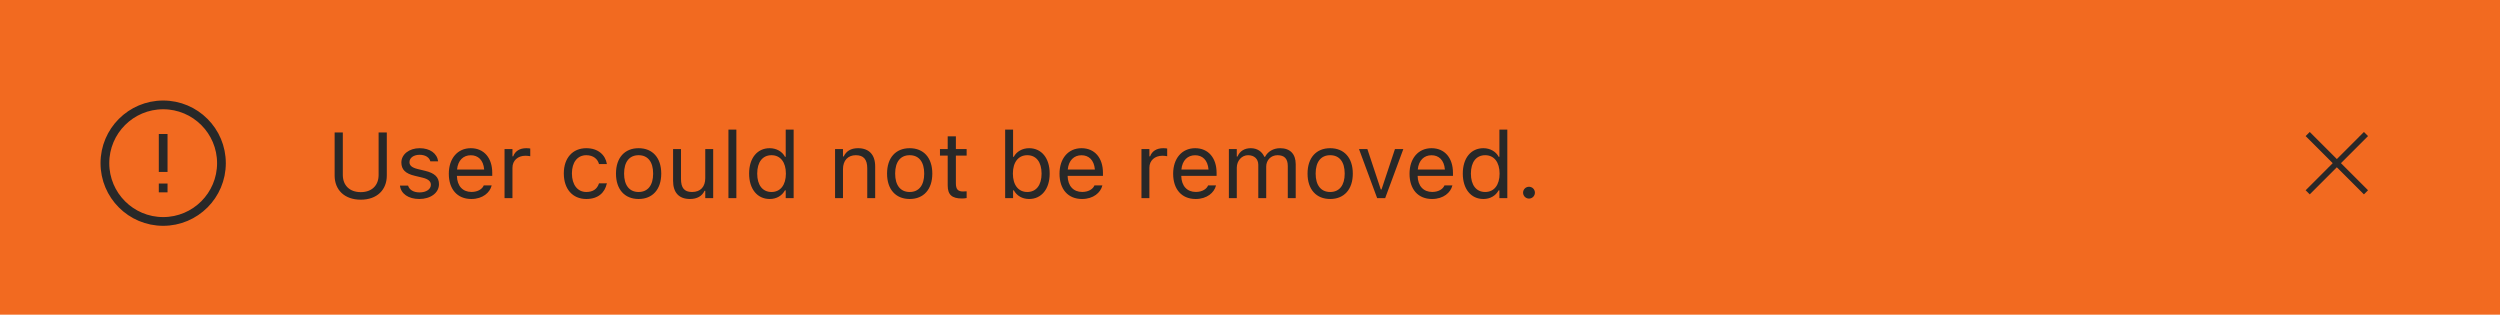 <svg xmlns="http://www.w3.org/2000/svg" fill="none" viewBox="563.5 119.5 429 54">
  <rect width="429" height="54" transform="translate(563.5 119.5)" fill="#F26A20"></rect>
  <path
    d="M591.5 142.5V149M591.5 151V152.5M601.5 147.5C601.5 153.023 597.023 157.5 591.5 157.5C585.977 157.5 581.5 153.023 581.5 147.5C581.5 141.977 585.977 137.5 591.5 137.5C597.023 137.5 601.5 141.977 601.5 147.5Z"
    stroke="#282828" stroke-width="1.5"></path>
  <path
    d="M625.406 153.766C622.609 153.766 620.922 152.078 620.922 149.625V142.227H622.328V149.531C622.328 151.266 623.453 152.469 625.406 152.469C627.359 152.469 628.469 151.266 628.469 149.531V142.227H629.875V149.625C629.875 152.078 628.203 153.766 625.406 153.766ZM635.453 153.648C633.578 153.648 632.289 152.742 632.133 151.352H633.523C633.75 152.055 634.422 152.516 635.5 152.516C636.633 152.516 637.438 151.977 637.438 151.211V151.195C637.438 150.625 637.008 150.227 635.969 149.977L634.664 149.664C633.086 149.289 632.375 148.602 632.375 147.391V147.383C632.375 145.984 633.719 144.93 635.508 144.93C637.273 144.93 638.5 145.812 638.688 147.188H637.352C637.172 146.523 636.516 146.062 635.5 146.062C634.5 146.062 633.766 146.578 633.766 147.32V147.336C633.766 147.906 634.188 148.266 635.18 148.508L636.477 148.82C638.062 149.203 638.828 149.891 638.828 151.094V151.109C638.828 152.609 637.367 153.648 635.453 153.648ZM644.375 153.648C641.969 153.648 640.516 151.961 640.516 149.32V149.312C640.516 146.711 642 144.93 644.289 144.93C646.578 144.93 647.969 146.633 647.969 149.148V149.68H641.906C641.945 151.422 642.906 152.438 644.406 152.438C645.547 152.438 646.25 151.898 646.477 151.391L646.508 151.32H647.867L647.852 151.383C647.562 152.523 646.359 153.648 644.375 153.648ZM644.281 146.141C643.031 146.141 642.078 146.992 641.93 148.594H646.586C646.445 146.93 645.523 146.141 644.281 146.141ZM650.078 153.5V145.078H651.438V146.328H651.562C651.883 145.445 652.672 144.93 653.812 144.93C654.07 144.93 654.359 144.961 654.492 144.984V146.305C654.211 146.258 653.953 146.227 653.656 146.227C652.359 146.227 651.438 147.047 651.438 148.281V153.5H650.078ZM664.117 153.648C661.758 153.648 660.25 151.938 660.25 149.266V149.25C660.25 146.633 661.75 144.93 664.109 144.93C666.156 144.93 667.383 146.109 667.633 147.609L667.641 147.656H666.289L666.281 147.633C666.07 146.805 665.32 146.133 664.109 146.133C662.594 146.133 661.641 147.352 661.641 149.25V149.266C661.641 151.203 662.609 152.445 664.109 152.445C665.242 152.445 665.961 151.945 666.273 151.008L666.289 150.961L667.633 150.953L667.617 151.039C667.273 152.562 666.141 153.648 664.117 153.648ZM673.086 153.648C670.688 153.648 669.203 151.992 669.203 149.297V149.281C669.203 146.578 670.688 144.93 673.086 144.93C675.484 144.93 676.969 146.578 676.969 149.281V149.297C676.969 151.992 675.484 153.648 673.086 153.648ZM673.086 152.445C674.68 152.445 675.578 151.281 675.578 149.297V149.281C675.578 147.289 674.68 146.133 673.086 146.133C671.492 146.133 670.594 147.289 670.594 149.281V149.297C670.594 151.281 671.492 152.445 673.086 152.445ZM681.898 153.648C679.984 153.648 679 152.523 679 150.531V145.078H680.359V150.203C680.359 151.719 680.906 152.445 682.25 152.445C683.734 152.445 684.523 151.539 684.523 150.062V145.078H685.883V153.5H684.523V152.242H684.398C683.984 153.141 683.133 153.648 681.898 153.648ZM688.5 153.5V141.734H689.859V153.5H688.5ZM695.578 153.648C693.445 153.648 692.047 151.922 692.047 149.297V149.281C692.047 146.641 693.438 144.93 695.578 144.93C696.734 144.93 697.742 145.508 698.203 146.406H698.328V141.734H699.688V153.5H698.328V152.156H698.203C697.688 153.094 696.75 153.648 695.578 153.648ZM695.891 152.445C697.422 152.445 698.359 151.242 698.359 149.297V149.281C698.359 147.336 697.422 146.133 695.891 146.133C694.352 146.133 693.438 147.32 693.438 149.281V149.297C693.438 151.258 694.352 152.445 695.891 152.445ZM706.797 153.5V145.078H708.156V146.344H708.281C708.703 145.453 709.492 144.93 710.734 144.93C712.625 144.93 713.68 146.047 713.68 148.047V153.5H712.32V148.375C712.32 146.859 711.695 146.133 710.352 146.133C709.008 146.133 708.156 147.039 708.156 148.516V153.5H706.797ZM719.602 153.648C717.203 153.648 715.719 151.992 715.719 149.297V149.281C715.719 146.578 717.203 144.93 719.602 144.93C722 144.93 723.484 146.578 723.484 149.281V149.297C723.484 151.992 722 153.648 719.602 153.648ZM719.602 152.445C721.195 152.445 722.094 151.281 722.094 149.297V149.281C722.094 147.289 721.195 146.133 719.602 146.133C718.008 146.133 717.109 147.289 717.109 149.281V149.297C717.109 151.281 718.008 152.445 719.602 152.445ZM728.586 153.562C726.852 153.562 726.125 152.922 726.125 151.312V146.203H724.797V145.078H726.125V142.898H727.531V145.078H729.375V146.203H727.531V150.969C727.531 151.961 727.875 152.359 728.75 152.359C728.992 152.359 729.125 152.352 729.375 152.328V153.484C729.109 153.531 728.852 153.562 728.586 153.562ZM740.094 153.648C738.922 153.648 737.984 153.094 737.469 152.156H737.344V153.5H735.984V141.734H737.344V146.406H737.469C737.93 145.508 738.938 144.93 740.094 144.93C742.234 144.93 743.625 146.641 743.625 149.281V149.297C743.625 151.922 742.227 153.648 740.094 153.648ZM739.781 152.445C741.32 152.445 742.234 151.258 742.234 149.297V149.281C742.234 147.32 741.32 146.133 739.781 146.133C738.25 146.133 737.312 147.336 737.312 149.281V149.297C737.312 151.242 738.25 152.445 739.781 152.445ZM749.172 153.648C746.766 153.648 745.312 151.961 745.312 149.32V149.312C745.312 146.711 746.797 144.93 749.086 144.93C751.375 144.93 752.766 146.633 752.766 149.148V149.68H746.703C746.742 151.422 747.703 152.438 749.203 152.438C750.344 152.438 751.047 151.898 751.273 151.391L751.305 151.32H752.664L752.648 151.383C752.359 152.523 751.156 153.648 749.172 153.648ZM749.078 146.141C747.828 146.141 746.875 146.992 746.727 148.594H751.383C751.242 146.93 750.32 146.141 749.078 146.141ZM759.375 153.5V145.078H760.734V146.328H760.859C761.18 145.445 761.969 144.93 763.109 144.93C763.367 144.93 763.656 144.961 763.789 144.984V146.305C763.508 146.258 763.25 146.227 762.953 146.227C761.656 146.227 760.734 147.047 760.734 148.281V153.5H759.375ZM768.672 153.648C766.266 153.648 764.812 151.961 764.812 149.32V149.312C764.812 146.711 766.297 144.93 768.586 144.93C770.875 144.93 772.266 146.633 772.266 149.148V149.68H766.203C766.242 151.422 767.203 152.438 768.703 152.438C769.844 152.438 770.547 151.898 770.773 151.391L770.805 151.32H772.164L772.148 151.383C771.859 152.523 770.656 153.648 768.672 153.648ZM768.578 146.141C767.328 146.141 766.375 146.992 766.227 148.594H770.883C770.742 146.93 769.82 146.141 768.578 146.141ZM774.375 153.5V145.078H775.734V146.359H775.859C776.234 145.453 777.031 144.93 778.133 144.93C779.273 144.93 780.07 145.531 780.461 146.406H780.586C781.039 145.516 782 144.93 783.164 144.93C784.883 144.93 785.844 145.914 785.844 147.68V153.5H784.484V147.992C784.484 146.75 783.914 146.133 782.727 146.133C781.555 146.133 780.781 147.016 780.781 148.086V153.5H779.422V147.781C779.422 146.781 778.734 146.133 777.672 146.133C776.57 146.133 775.734 147.094 775.734 148.281V153.5H774.375ZM791.758 153.648C789.359 153.648 787.875 151.992 787.875 149.297V149.281C787.875 146.578 789.359 144.93 791.758 144.93C794.156 144.93 795.641 146.578 795.641 149.281V149.297C795.641 151.992 794.156 153.648 791.758 153.648ZM791.758 152.445C793.352 152.445 794.25 151.281 794.25 149.297V149.281C794.25 147.289 793.352 146.133 791.758 146.133C790.164 146.133 789.266 147.289 789.266 149.281V149.297C789.266 151.281 790.164 152.445 791.758 152.445ZM799.82 153.5L796.703 145.078H798.141L800.445 152.016H800.57L802.875 145.078H804.312L801.195 153.5H799.82ZM809.234 153.648C806.828 153.648 805.375 151.961 805.375 149.32V149.312C805.375 146.711 806.859 144.93 809.148 144.93C811.438 144.93 812.828 146.633 812.828 149.148V149.68H806.766C806.805 151.422 807.766 152.438 809.266 152.438C810.406 152.438 811.109 151.898 811.336 151.391L811.367 151.32H812.727L812.711 151.383C812.422 152.523 811.219 153.648 809.234 153.648ZM809.141 146.141C807.891 146.141 806.938 146.992 806.789 148.594H811.445C811.305 146.93 810.383 146.141 809.141 146.141ZM818.047 153.648C815.914 153.648 814.516 151.922 814.516 149.297V149.281C814.516 146.641 815.906 144.93 818.047 144.93C819.203 144.93 820.211 145.508 820.672 146.406H820.797V141.734H822.156V153.5H820.797V152.156H820.672C820.156 153.094 819.219 153.648 818.047 153.648ZM818.359 152.445C819.891 152.445 820.828 151.242 820.828 149.297V149.281C820.828 147.336 819.891 146.133 818.359 146.133C816.82 146.133 815.906 147.32 815.906 149.281V149.297C815.906 151.258 816.82 152.445 818.359 152.445ZM825.875 153.578C825.32 153.578 824.859 153.117 824.859 152.562C824.859 152 825.32 151.547 825.875 151.547C826.438 151.547 826.891 152 826.891 152.562C826.891 153.117 826.438 153.578 825.875 153.578Z"
    fill="#282828"></path>
  <path d="M959.5 142.5L969.5 152.5M969.5 142.5L959.5 152.5" stroke="#282828"></path>
</svg>